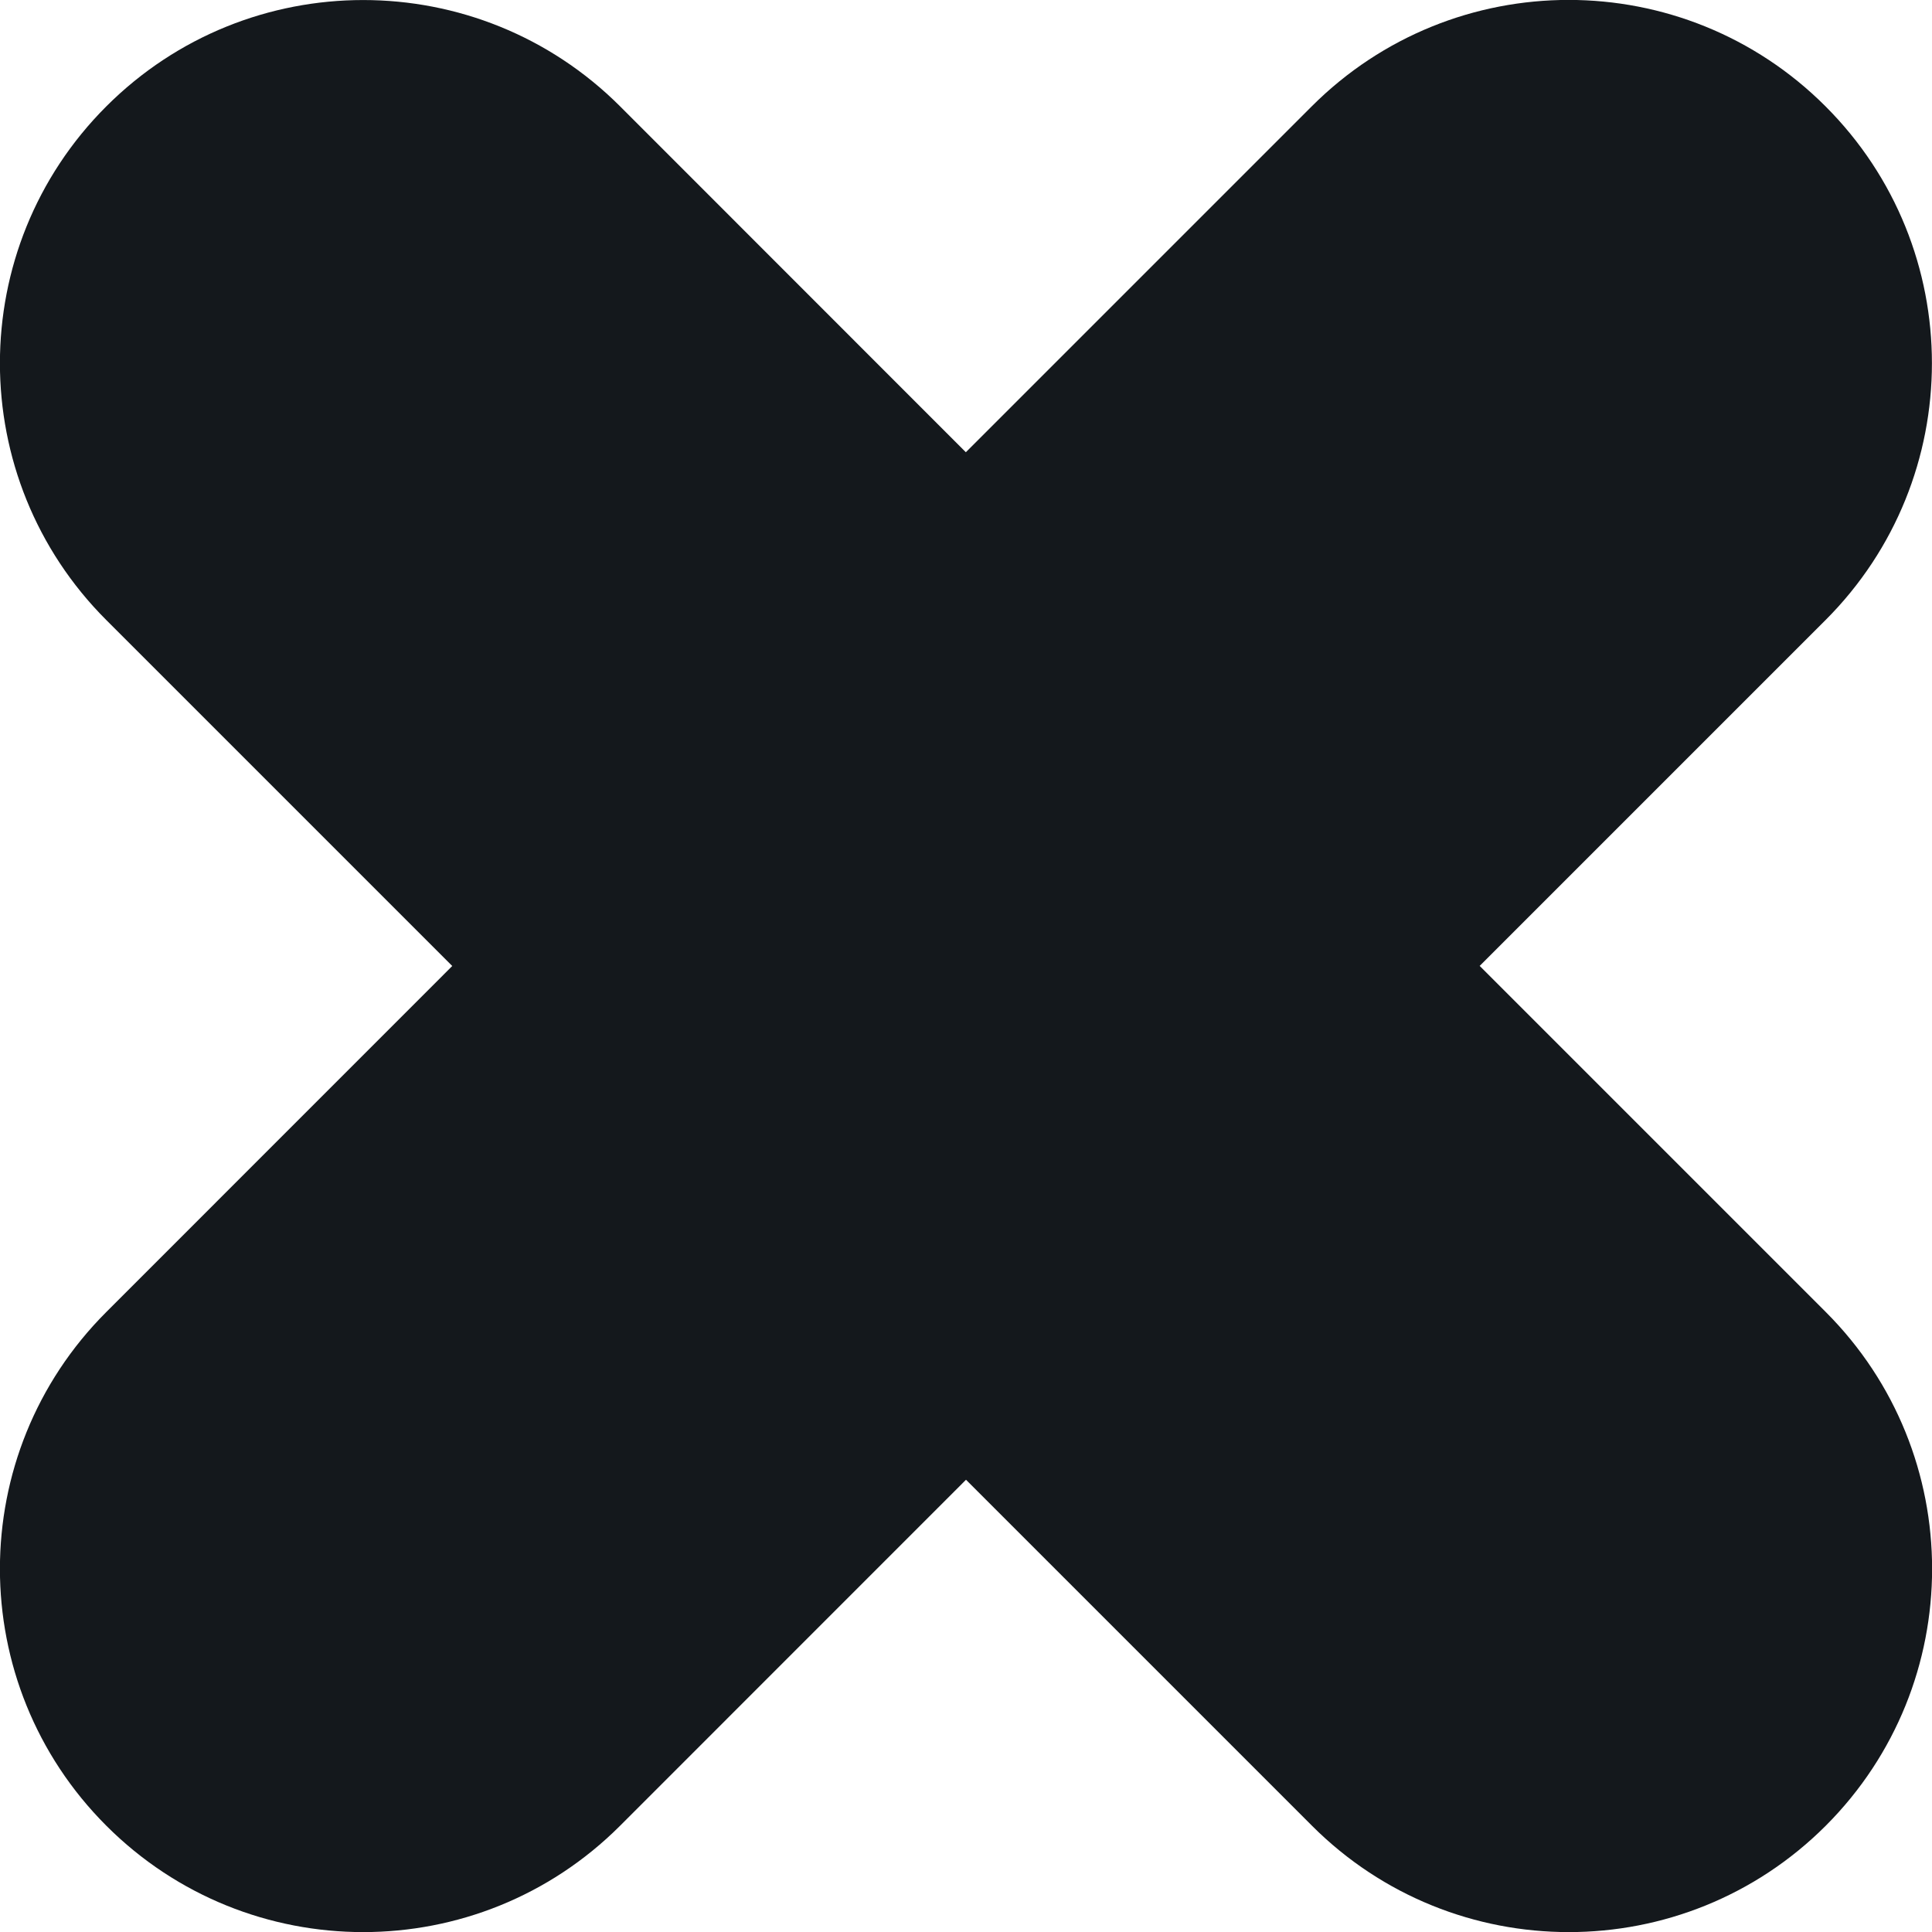 <svg width="25" height="25" viewBox="0 0 25 25" fill="none" xmlns="http://www.w3.org/2000/svg">
<g clip-path="url(#clip0_53_4339)">
<path d="M19.146 12.5L23.622 8.024C25.458 6.188 25.458 3.211 23.622 1.376C21.787 -0.46 18.81 -0.46 16.974 1.376L12.498 5.852L8.024 1.376C6.188 -0.458 3.211 -0.458 1.376 1.376C-0.46 3.211 -0.46 6.188 1.376 8.024L5.852 12.5L1.376 16.977C-0.46 18.812 -0.46 21.789 1.376 23.625C3.211 25.46 6.188 25.46 8.024 23.625L12.5 19.148L16.977 23.625C18.812 25.46 21.789 25.46 23.625 23.625C25.46 21.789 25.46 18.812 23.625 16.977L19.148 12.5H19.146Z" fill="#14181C"/>
</g>
<defs>
<clipPath id="clip0_53_4339">
<rect width="25" height="25" fill="white"/>
</clipPath>
</defs>
</svg>
